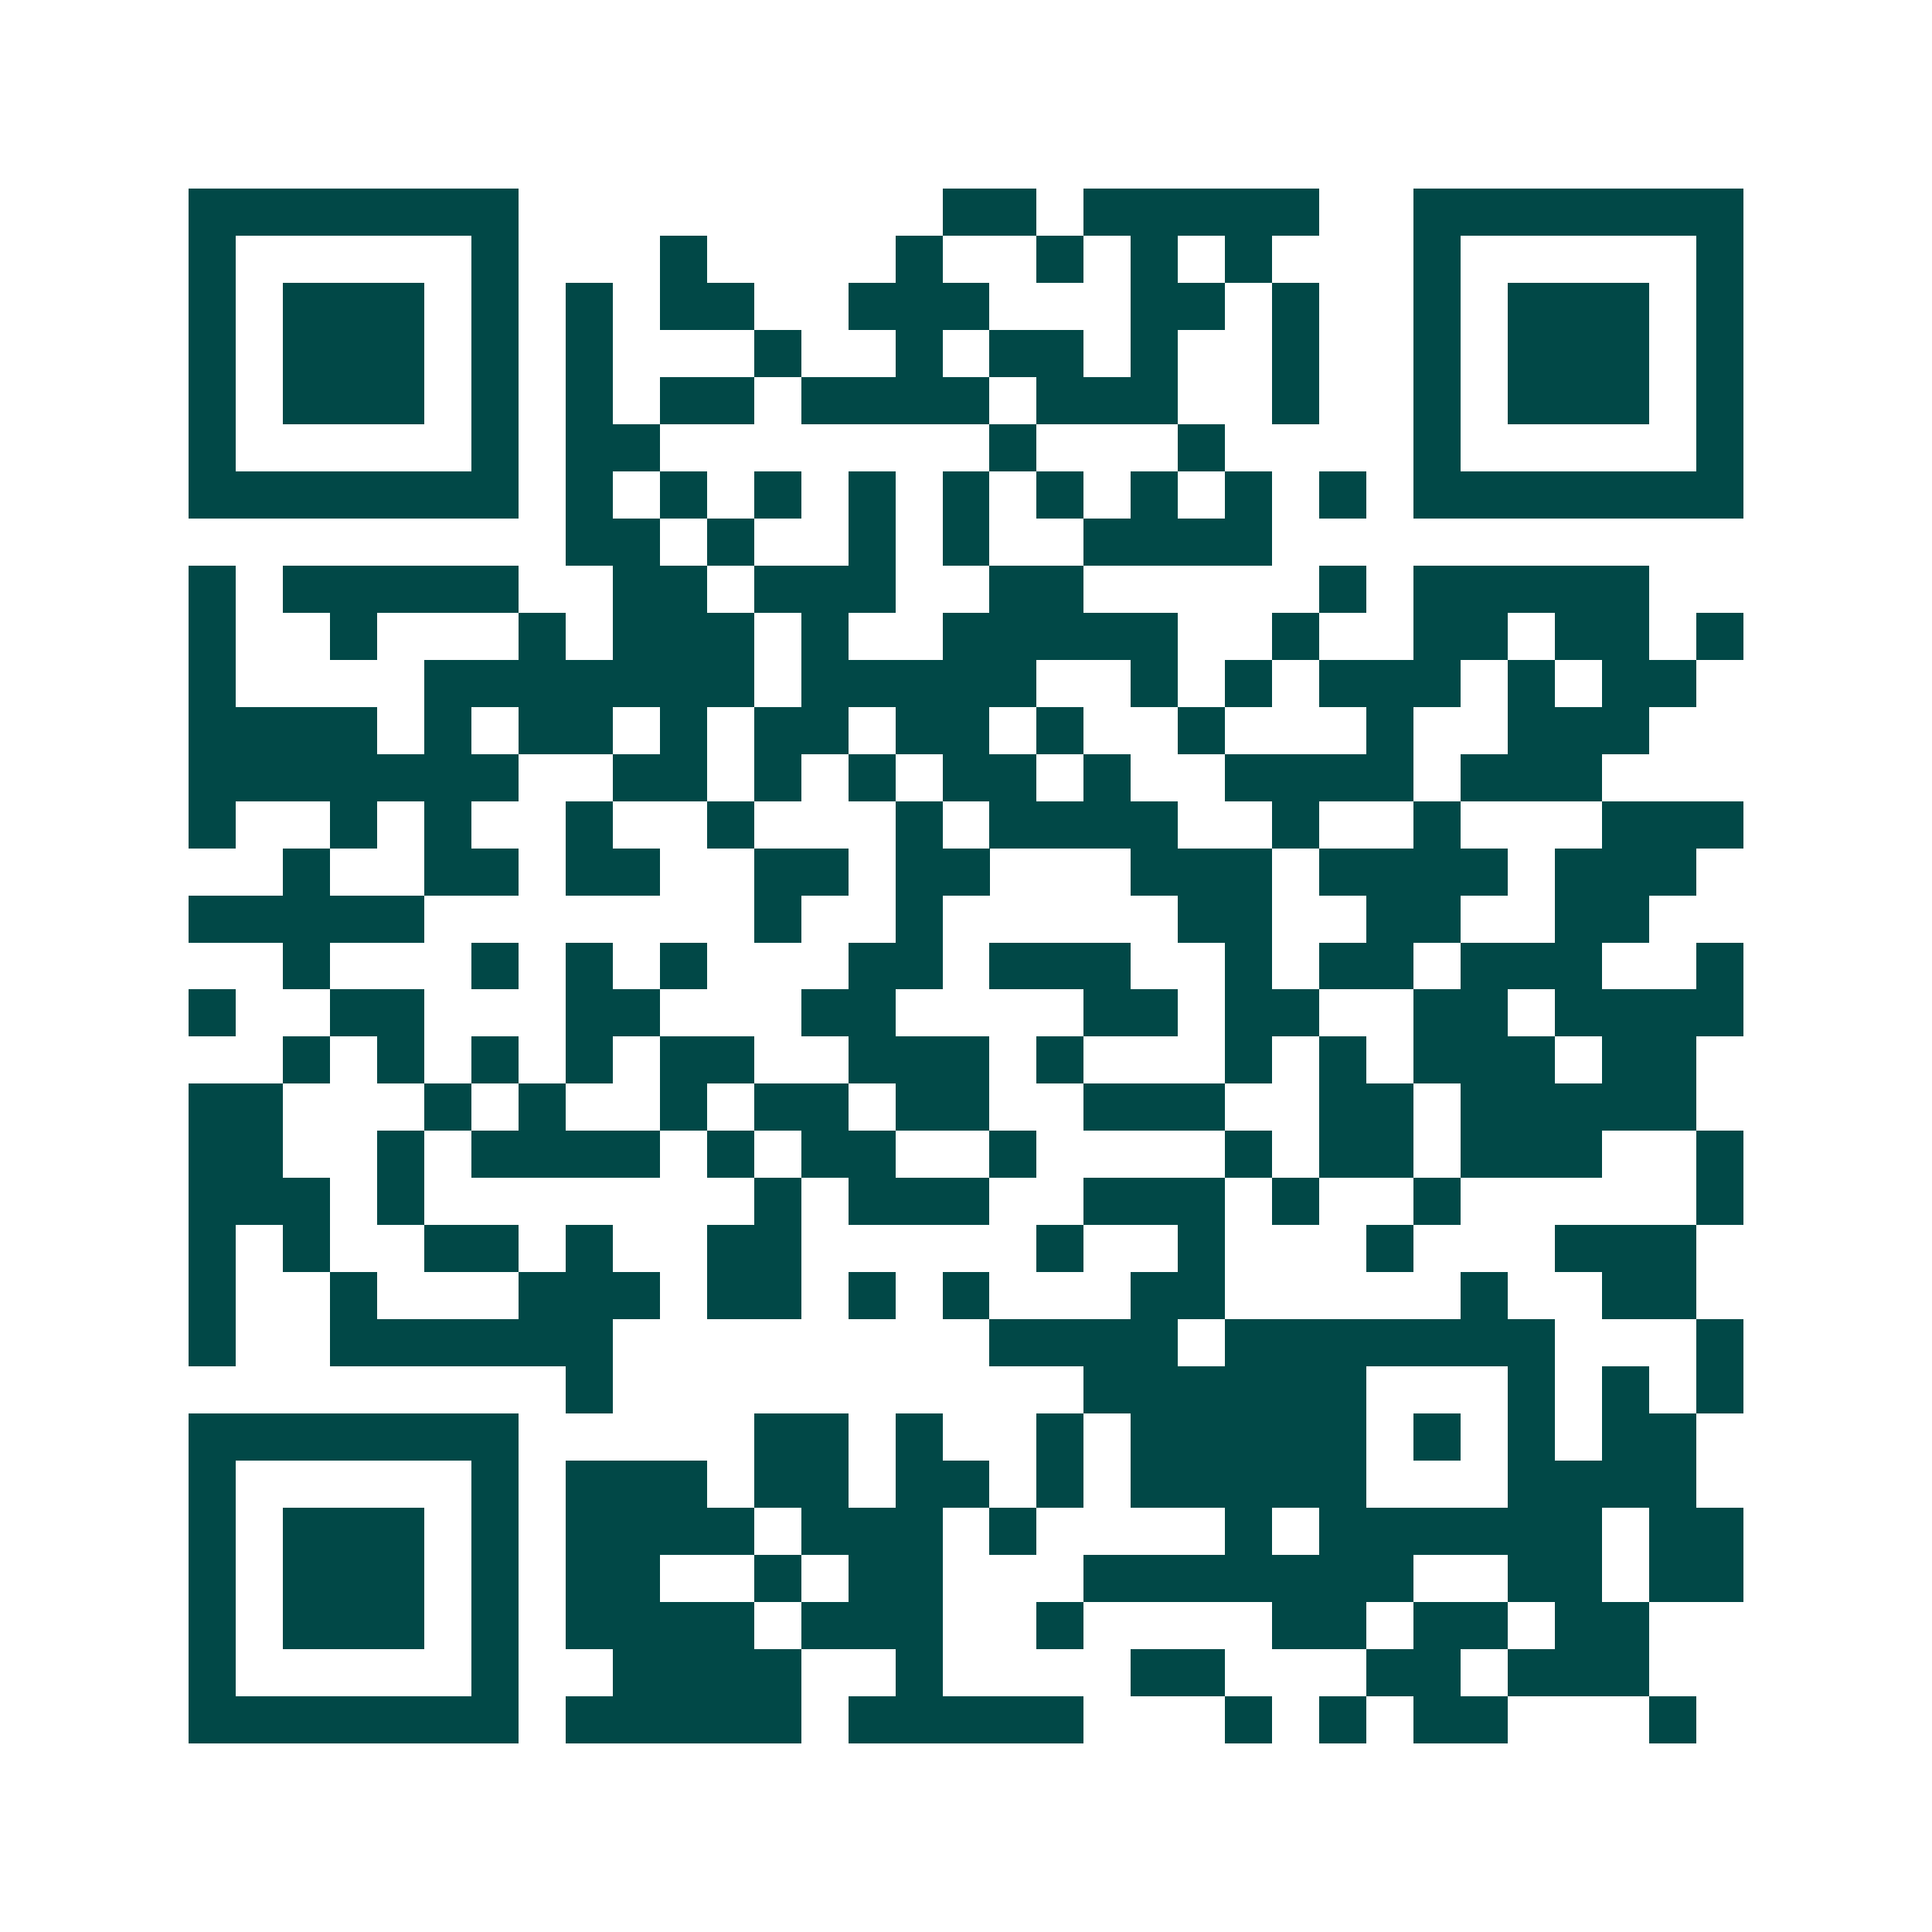 <svg xmlns="http://www.w3.org/2000/svg" width="200" height="200" viewBox="0 0 41 41" shape-rendering="crispEdges"><path fill="#ffffff" d="M0 0h41v41H0z"/><path stroke="#014847" d="M4 4.5h7m9 0h2m1 0h5m2 0h7M4 5.5h1m5 0h1m3 0h1m4 0h1m2 0h1m1 0h1m1 0h1m3 0h1m5 0h1M4 6.5h1m1 0h3m1 0h1m1 0h1m1 0h2m2 0h3m3 0h2m1 0h1m2 0h1m1 0h3m1 0h1M4 7.5h1m1 0h3m1 0h1m1 0h1m3 0h1m2 0h1m1 0h2m1 0h1m2 0h1m2 0h1m1 0h3m1 0h1M4 8.5h1m1 0h3m1 0h1m1 0h1m1 0h2m1 0h4m1 0h3m2 0h1m2 0h1m1 0h3m1 0h1M4 9.5h1m5 0h1m1 0h2m7 0h1m3 0h1m4 0h1m5 0h1M4 10.5h7m1 0h1m1 0h1m1 0h1m1 0h1m1 0h1m1 0h1m1 0h1m1 0h1m1 0h1m1 0h7M12 11.5h2m1 0h1m2 0h1m1 0h1m2 0h4M4 12.5h1m1 0h5m2 0h2m1 0h3m2 0h2m5 0h1m1 0h5M4 13.5h1m2 0h1m3 0h1m1 0h3m1 0h1m2 0h5m2 0h1m2 0h2m1 0h2m1 0h1M4 14.5h1m4 0h7m1 0h5m2 0h1m1 0h1m1 0h3m1 0h1m1 0h2M4 15.5h4m1 0h1m1 0h2m1 0h1m1 0h2m1 0h2m1 0h1m2 0h1m3 0h1m2 0h3M4 16.5h7m2 0h2m1 0h1m1 0h1m1 0h2m1 0h1m2 0h4m1 0h3M4 17.5h1m2 0h1m1 0h1m2 0h1m2 0h1m3 0h1m1 0h4m2 0h1m2 0h1m3 0h3M6 18.5h1m2 0h2m1 0h2m2 0h2m1 0h2m3 0h3m1 0h4m1 0h3M4 19.5h5m7 0h1m2 0h1m5 0h2m2 0h2m2 0h2M6 20.5h1m3 0h1m1 0h1m1 0h1m3 0h2m1 0h3m2 0h1m1 0h2m1 0h3m2 0h1M4 21.5h1m2 0h2m3 0h2m3 0h2m4 0h2m1 0h2m2 0h2m1 0h4M6 22.5h1m1 0h1m1 0h1m1 0h1m1 0h2m2 0h3m1 0h1m3 0h1m1 0h1m1 0h3m1 0h2M4 23.5h2m3 0h1m1 0h1m2 0h1m1 0h2m1 0h2m2 0h3m2 0h2m1 0h5M4 24.5h2m2 0h1m1 0h4m1 0h1m1 0h2m2 0h1m4 0h1m1 0h2m1 0h3m2 0h1M4 25.5h3m1 0h1m7 0h1m1 0h3m2 0h3m1 0h1m2 0h1m5 0h1M4 26.5h1m1 0h1m2 0h2m1 0h1m2 0h2m5 0h1m2 0h1m3 0h1m3 0h3M4 27.5h1m2 0h1m3 0h3m1 0h2m1 0h1m1 0h1m3 0h2m5 0h1m2 0h2M4 28.5h1m2 0h6m8 0h4m1 0h7m3 0h1M12 29.5h1m10 0h6m3 0h1m1 0h1m1 0h1M4 30.5h7m5 0h2m1 0h1m2 0h1m1 0h5m1 0h1m1 0h1m1 0h2M4 31.5h1m5 0h1m1 0h3m1 0h2m1 0h2m1 0h1m1 0h5m3 0h4M4 32.5h1m1 0h3m1 0h1m1 0h4m1 0h3m1 0h1m4 0h1m1 0h6m1 0h2M4 33.5h1m1 0h3m1 0h1m1 0h2m2 0h1m1 0h2m3 0h7m2 0h2m1 0h2M4 34.5h1m1 0h3m1 0h1m1 0h4m1 0h3m2 0h1m4 0h2m1 0h2m1 0h2M4 35.5h1m5 0h1m2 0h4m2 0h1m4 0h2m3 0h2m1 0h3M4 36.5h7m1 0h5m1 0h5m3 0h1m1 0h1m1 0h2m3 0h1"/></svg>
